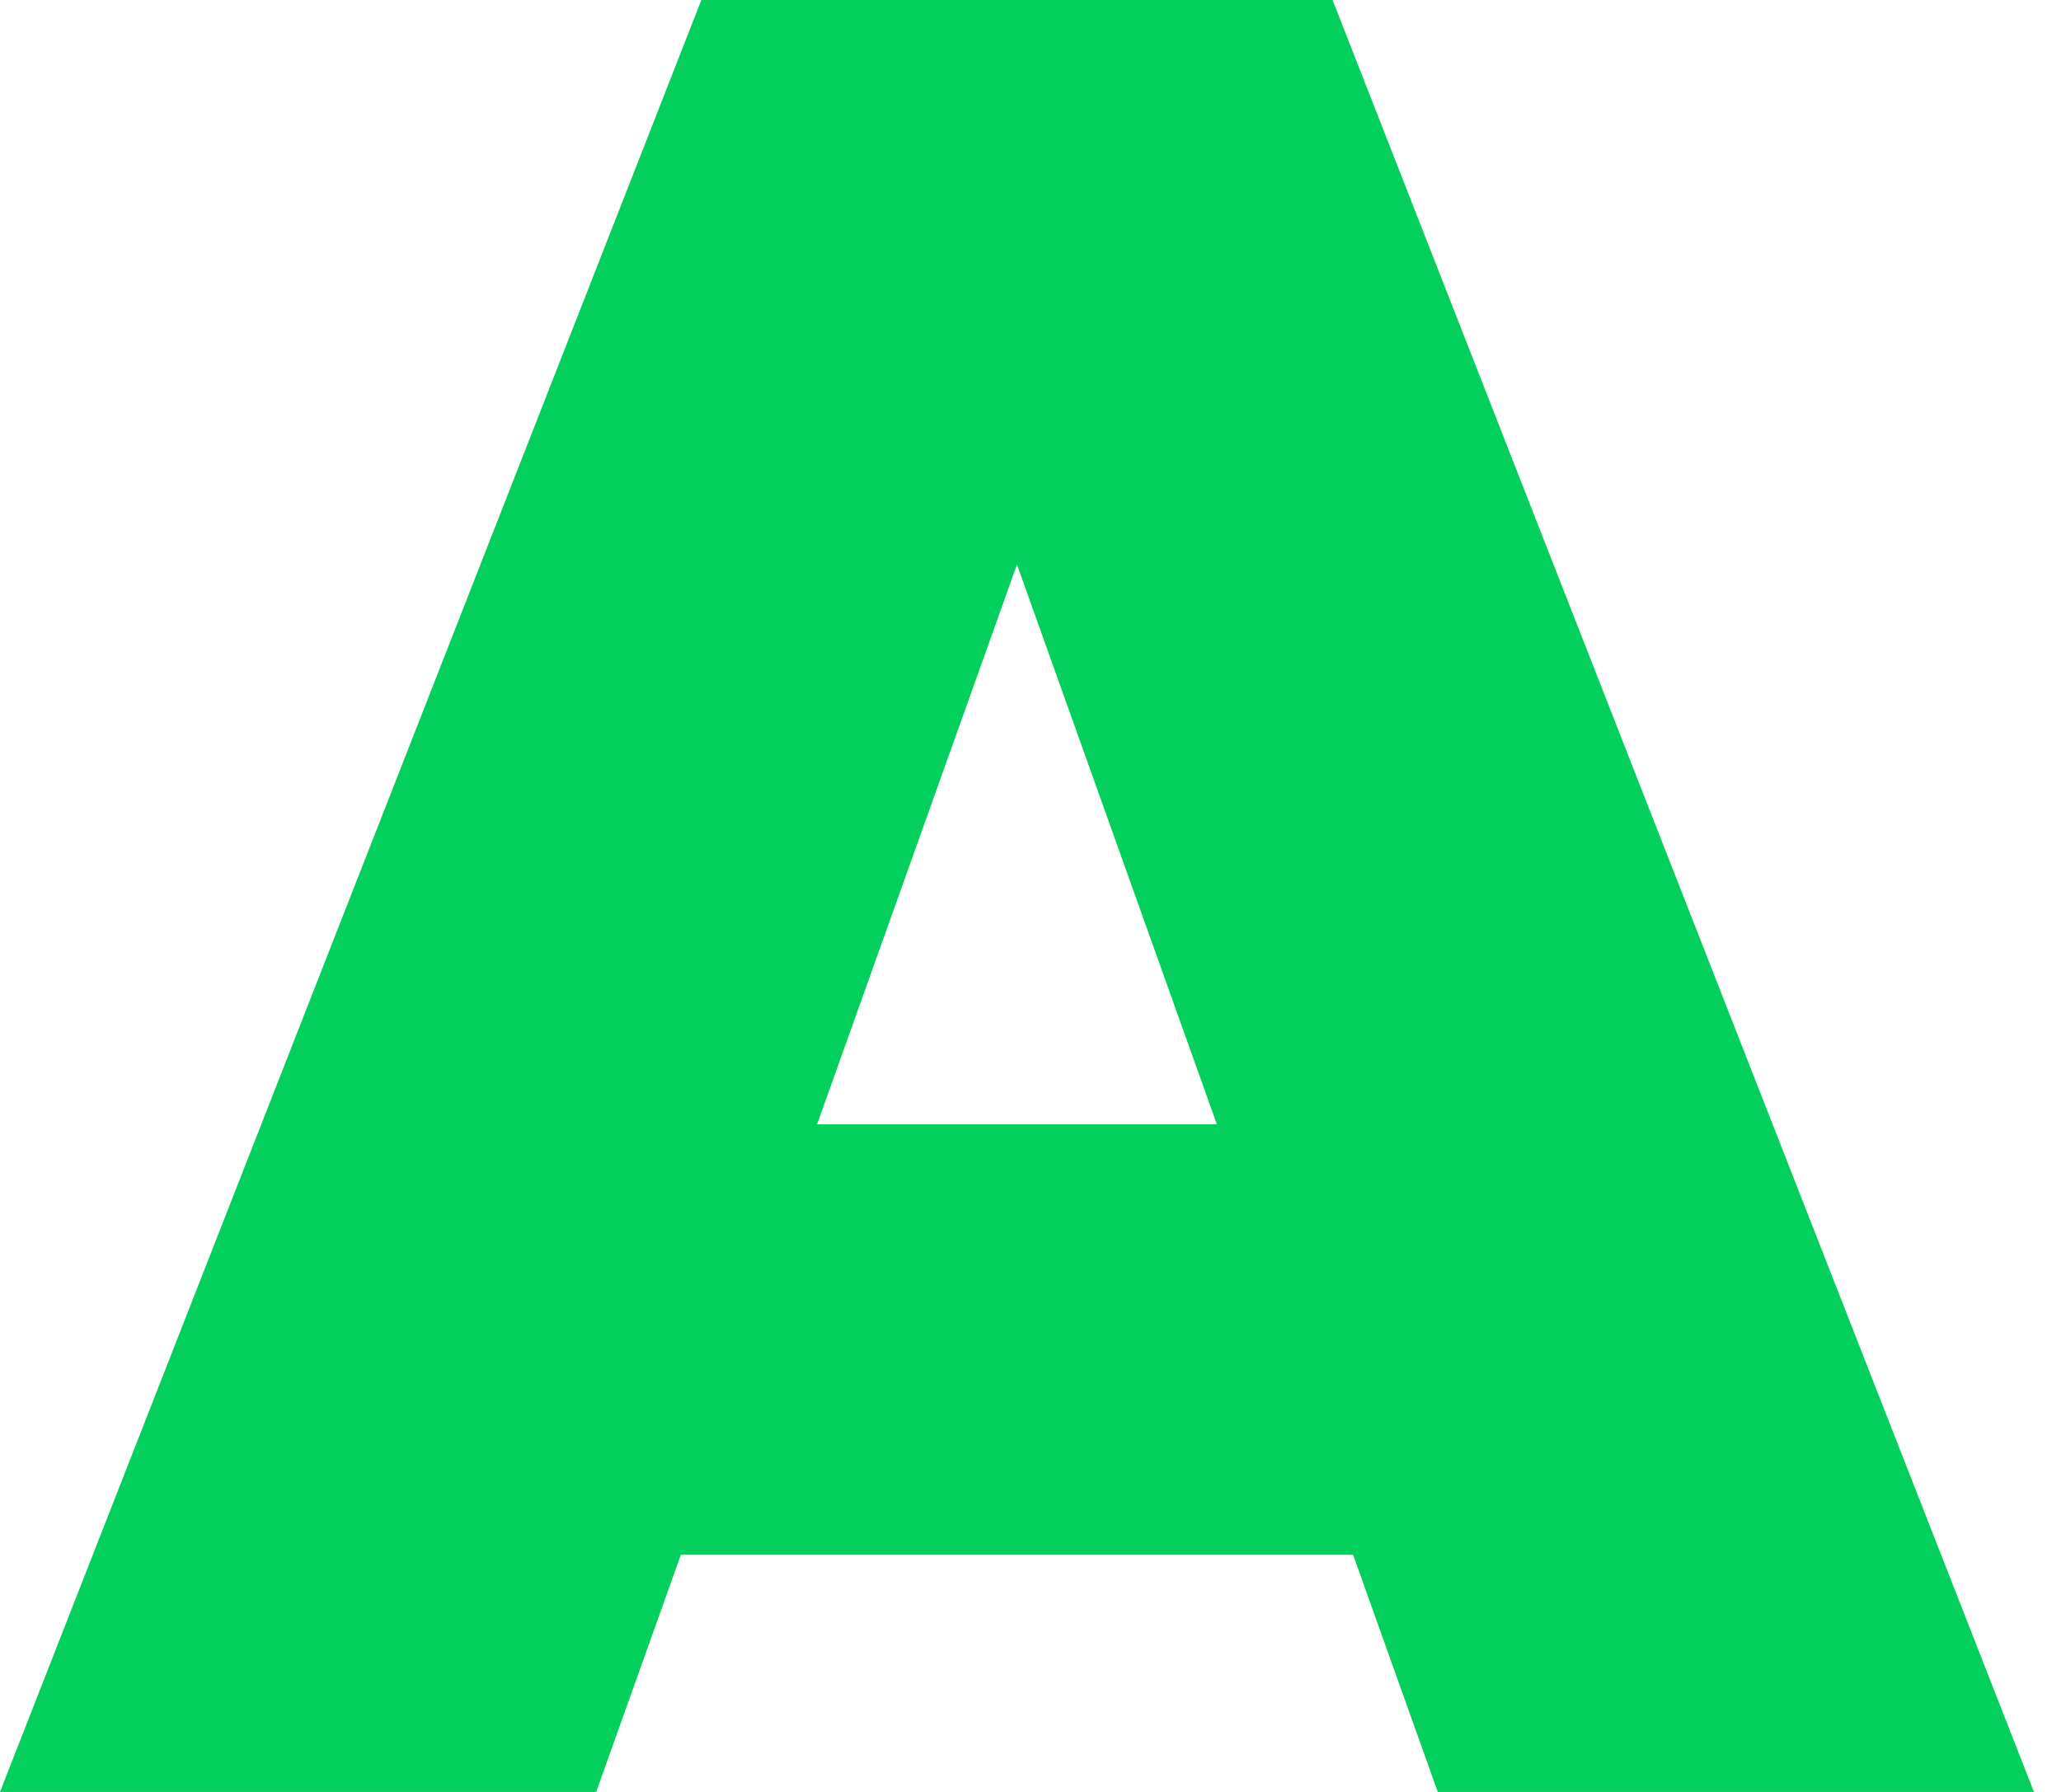 <?xml version="1.0" encoding="utf-8"?>
<svg xmlns="http://www.w3.org/2000/svg" fill="none" height="100%" overflow="visible" preserveAspectRatio="none" style="display: block;" viewBox="0 0 23 20" width="100%">
<path d="M7.827 0L0 20H6.653L7.598 17.353H15.1L16.045 20H22.698L14.871 0H7.827ZM9.118 12.549L11.349 6.301L13.58 12.549H9.118Z" fill="#03CF5D" id="Vector"/>
</svg>